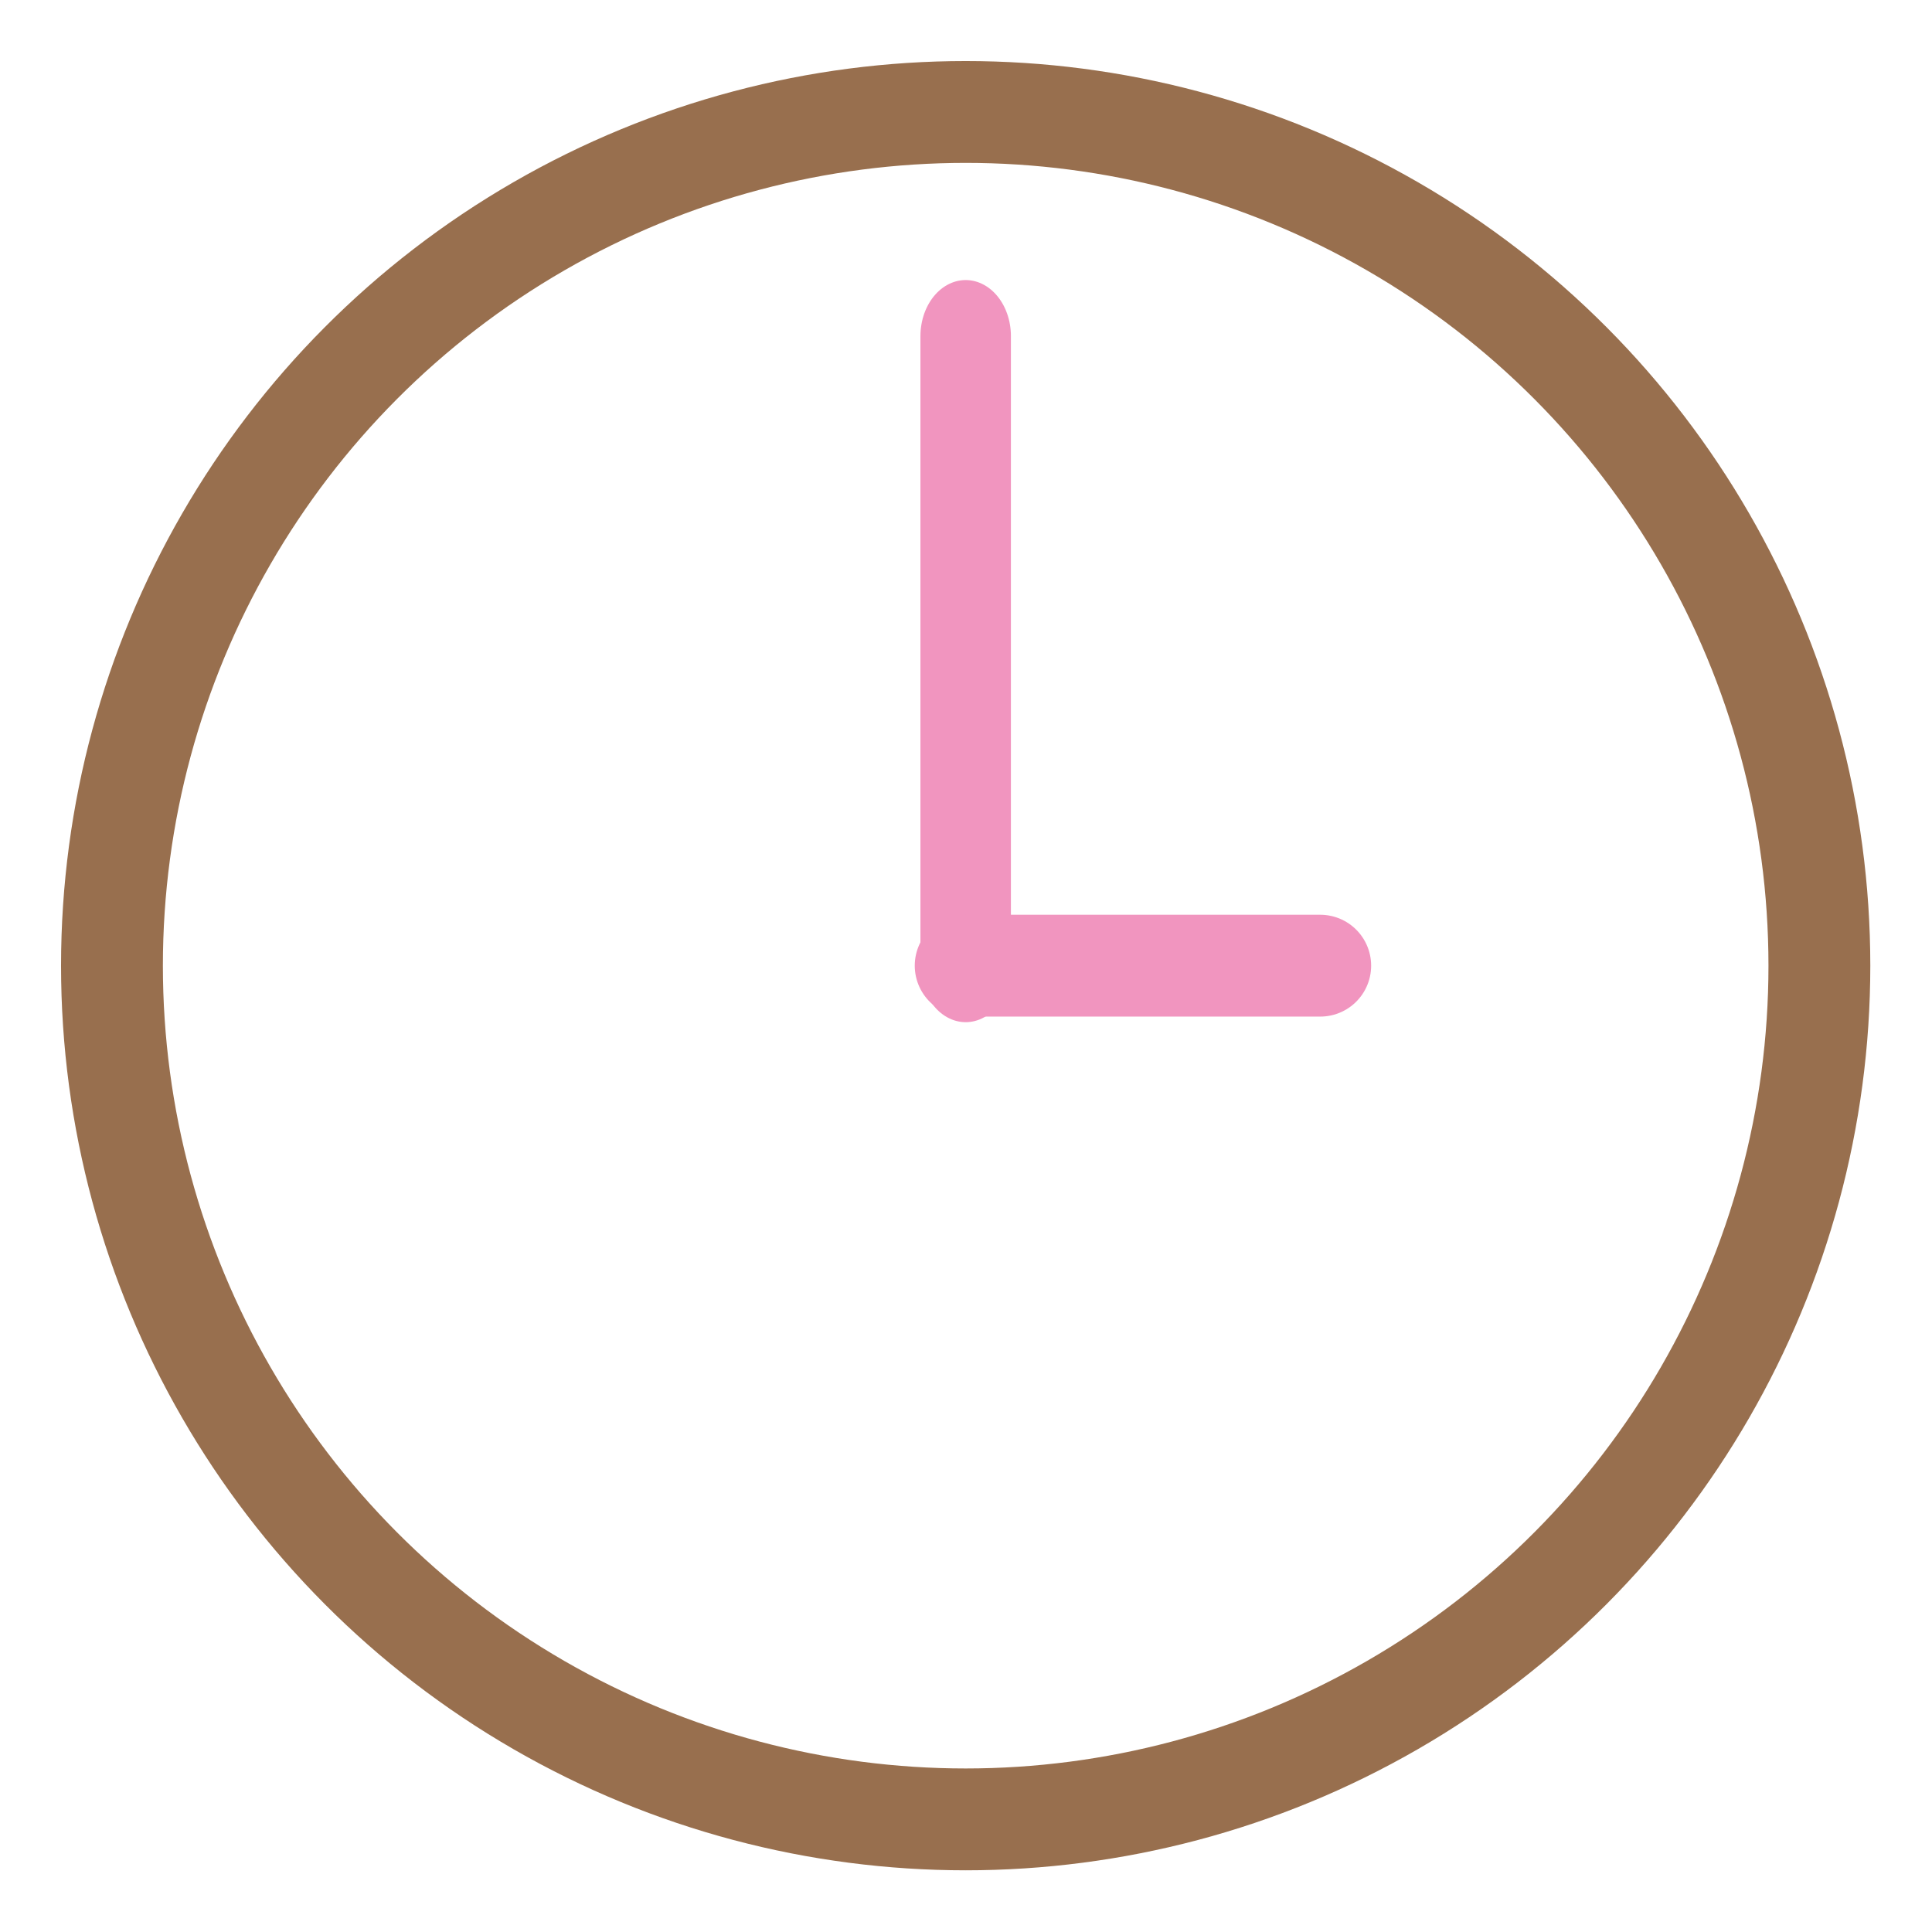 <?xml version="1.0" encoding="UTF-8" standalone="no"?>
<!DOCTYPE svg PUBLIC "-//W3C//DTD SVG 1.1//EN" "http://www.w3.org/Graphics/SVG/1.1/DTD/svg11.dtd">
<svg width="100%" height="100%" viewBox="0 0 2363 2363" version="1.1" xmlns="http://www.w3.org/2000/svg" xmlns:xlink="http://www.w3.org/1999/xlink" xml:space="preserve" xmlns:serif="http://www.serif.com/" style="fill-rule:evenodd;clip-rule:evenodd;stroke-linecap:round;stroke-linejoin:round;stroke-miterlimit:1.5;">
    <g transform="matrix(1,0,0,1,-55.917,-43.364)">
        <circle cx="1237.02" cy="1224.47" r="1044.16" style="fill:none;stroke:rgb(152,111,78);stroke-width:124.56px;"/>
    </g>
    <g transform="matrix(1,0,0,1.239,0,-281.731)">
        <path d="M1181.1,1181.1L1181.1,559.169L1181.1,1181.1Z" style="fill:none;stroke:rgb(241,149,191);stroke-width:110.66px;"/>
    </g>
    <path d="M1614.74,1181.1L1181.1,1181.1" style="fill:none;stroke:rgb(241,149,191);stroke-width:124.56px;"/>
</svg>
